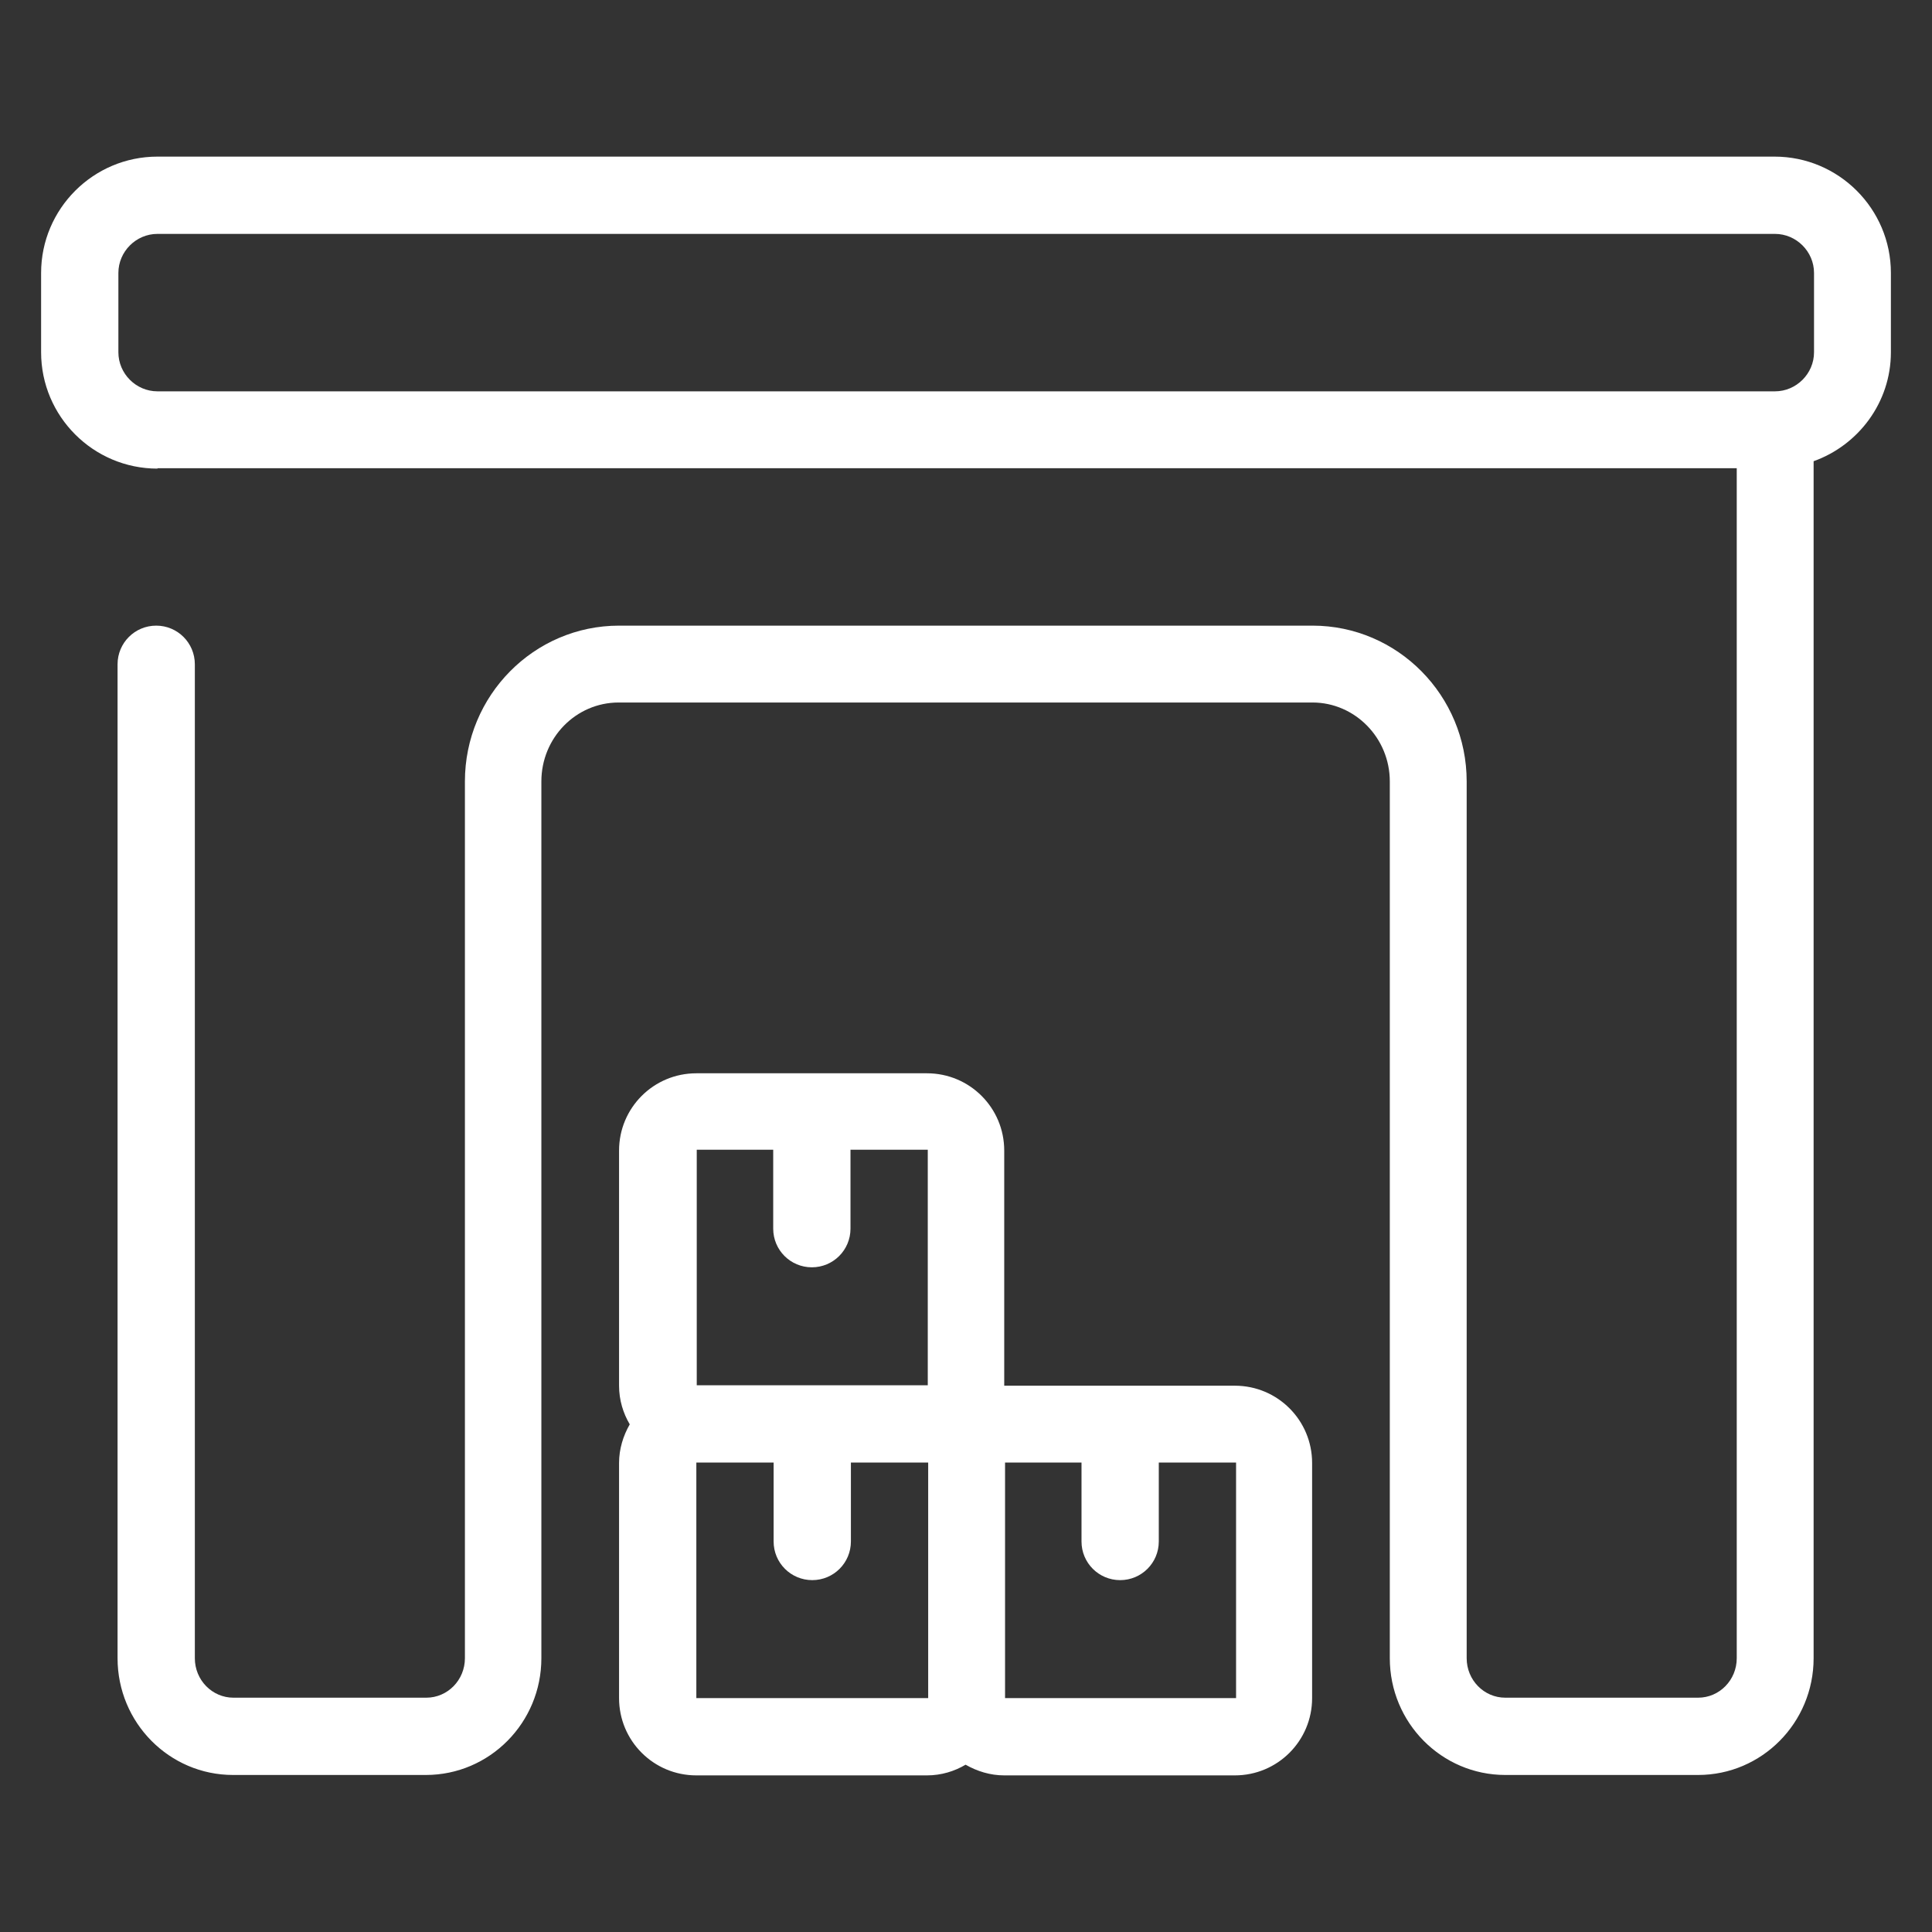 <?xml version="1.0" encoding="UTF-8"?>
<svg xmlns="http://www.w3.org/2000/svg" id="a" viewBox="0 0 47 47">
  <rect x="0" y="0" width="47" height="47" fill="#333333" stroke="none"/>
  <defs>
    <style>.b{fill:#fff;stroke-width:0px;}</style>
  </defs>
  <path class="b" d="M3.83,11.39h38.42v28.95c0,.53-.42.96-.94.96h-4.69c-.52,0-.94-.43-.94-.96v-21.33c0-2.09-1.68-3.79-3.75-3.79H15.06c-2.07,0-3.75,1.7-3.75,3.79v21.33c0,.53-.42.96-.94.96h-4.69c-.52,0-.94-.43-.94-.96v-24.18c0-.52-.42-.94-.94-.94s-.94.42-.94.94v24.18c0,1.57,1.26,2.84,2.81,2.84h4.69c1.55,0,2.81-1.27,2.81-2.84v-21.33c0-1.06.84-1.92,1.88-1.92h16.88c1.03,0,1.88.86,1.88,1.92v21.33c0,1.57,1.26,2.84,2.81,2.84h4.69c1.55,0,2.81-1.27,2.81-2.84V11.22c1.09-.39,1.88-1.43,1.88-2.65v-1.93c0-1.56-1.27-2.83-2.83-2.83H3.83c-1.56,0-2.83,1.27-2.83,2.83v1.93c0,1.56,1.27,2.83,2.83,2.83ZM2.88,6.64c0-.52.43-.95.95-.95h39.35c.52,0,.95.43.95.95v1.93c0,.52-.43.95-.95.95H3.83c-.52,0-.95-.43-.95-.95v-1.93ZM15.06,41.31c0,1.04.84,1.88,1.88,1.88h5.61c.35,0,.67-.1.94-.26.28.16.6.26.94.26h5.61c1.04,0,1.88-.84,1.88-1.88v-5.72c0-1.04-.84-1.88-1.88-1.88h-5.61s0,0,0,0c0,0,0,0,0,0v-5.72c0-1.04-.84-1.88-1.88-1.88h-5.61c-1.04,0-1.88.84-1.88,1.88v5.72c0,.35.1.67.26.94-.16.28-.26.6-.26.94v5.72ZM16.94,41.31v-5.73h1.88v1.92c0,.52.42.94.94.94s.94-.42.94-.94v-1.92h1.88s0,5.73,0,5.73h-5.62ZM26.31,35.58v1.92c0,.52.42.94.94.94s.94-.42.94-.94v-1.92h1.88s0,5.73,0,5.73h-5.62s0-5.73,0-5.73h1.87ZM16.94,27.97h1.87v1.92c0,.52.42.94.94.94s.94-.42.94-.94v-1.92h1.88s0,5.73,0,5.73h-5.62s0-5.73,0-5.73Z"></path>
</svg>
